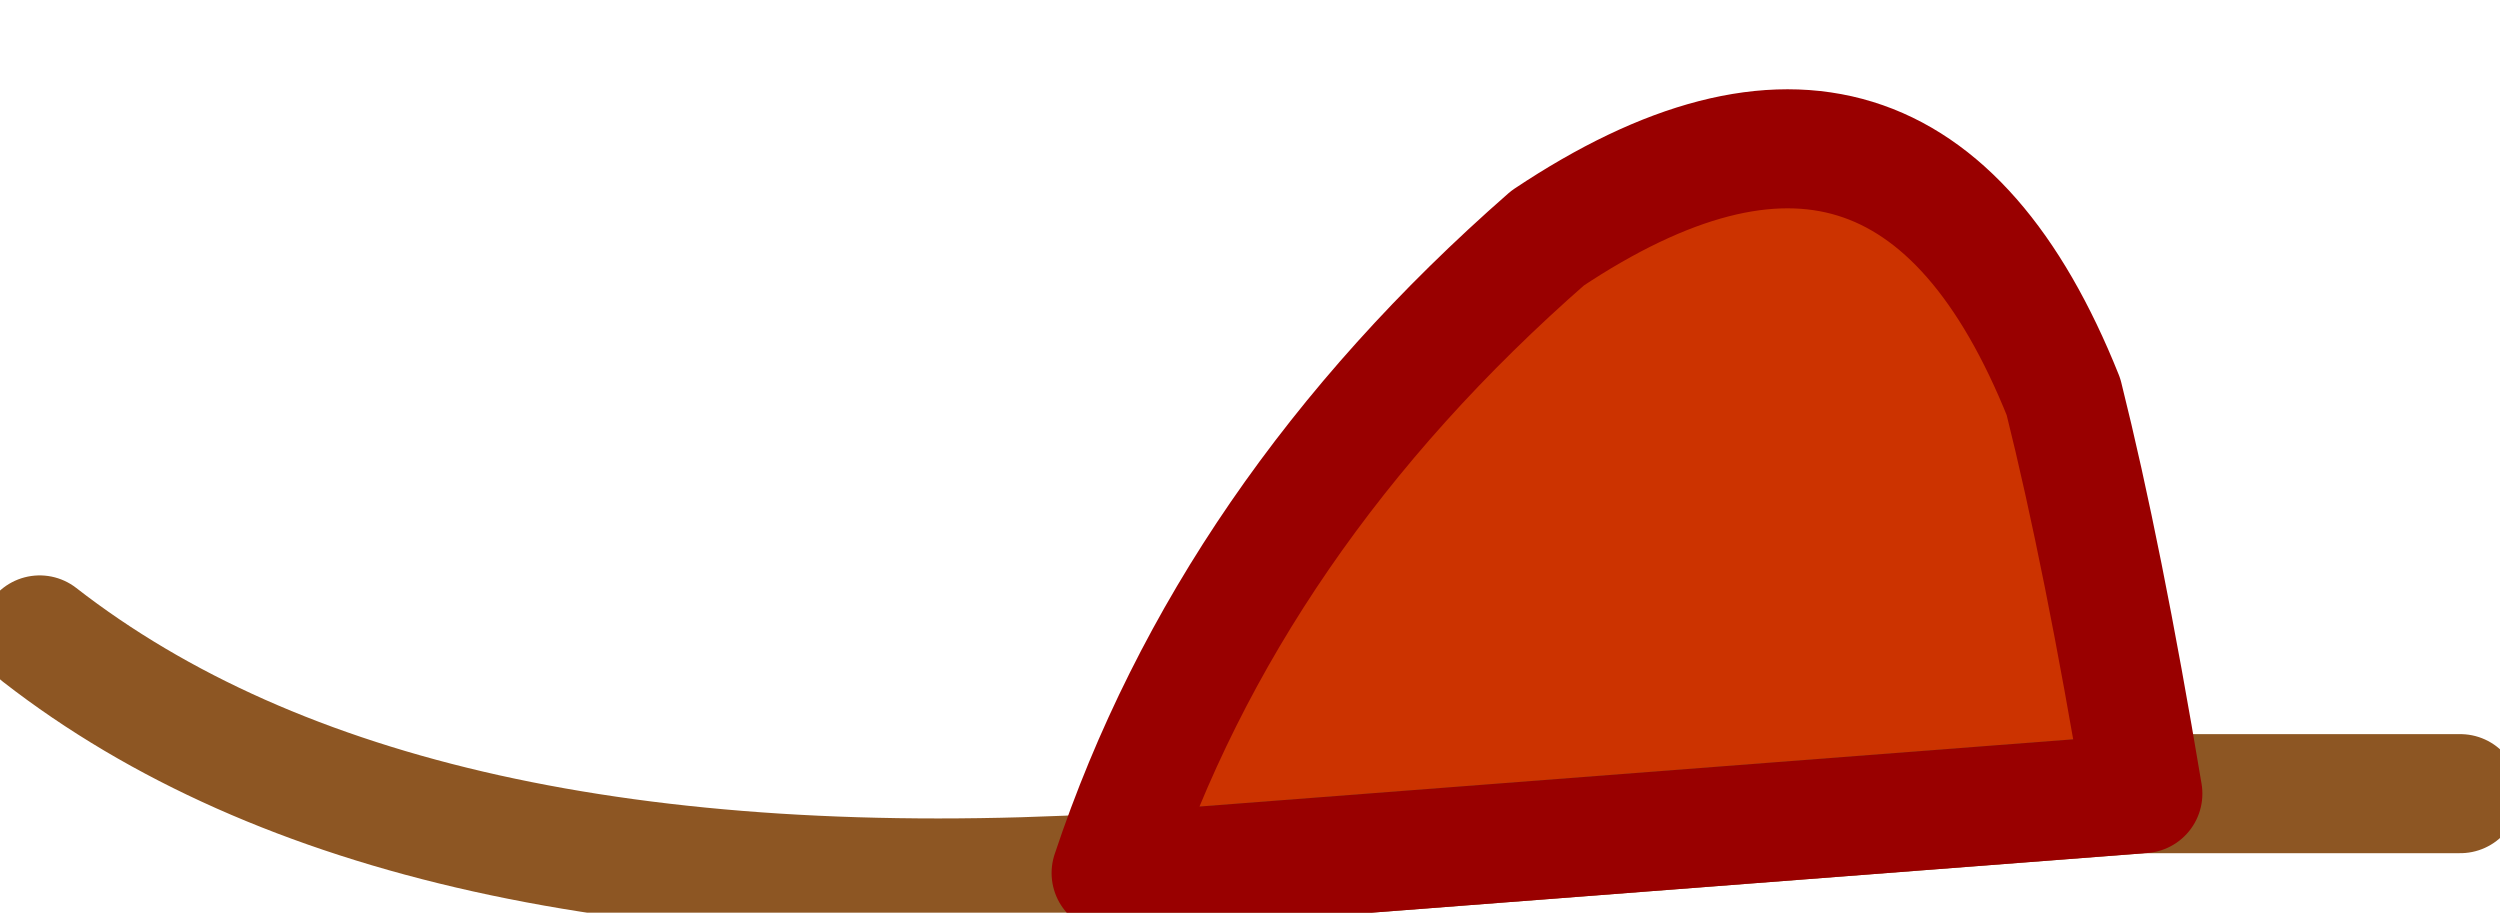 <?xml version="1.0" encoding="UTF-8" standalone="no"?>
<svg xmlns:xlink="http://www.w3.org/1999/xlink" height="1.15px" width="3.15px" xmlns="http://www.w3.org/2000/svg">
  <g transform="matrix(1.0, 0.0, 0.0, 1.0, 94.8, 0.05)">
    <path d="M-92.1 0.95 Q-92.75 1.0 -93.4 1.05 -93.25 0.6 -92.85 0.25 -92.4 -0.05 -92.2 0.45 -92.15 0.65 -92.1 0.95" fill="#cc3300" fill-rule="evenodd" stroke="none"/>
    <path d="M-92.1 0.95 Q-92.75 1.0 -93.4 1.05 -94.3 1.1 -94.75 0.75 M-92.1 0.95 L-91.7 0.95" fill="none" stroke="#8d5623" stroke-linecap="round" stroke-linejoin="round" stroke-width="0.15"/>
    <path d="M-93.4 1.05 Q-93.25 0.6 -92.85 0.25 -92.4 -0.05 -92.2 0.45 -92.15 0.65 -92.1 0.95 Z" fill="none" stroke="#990000" stroke-linecap="round" stroke-linejoin="round" stroke-width="0.15"/>
  </g>
</svg>
